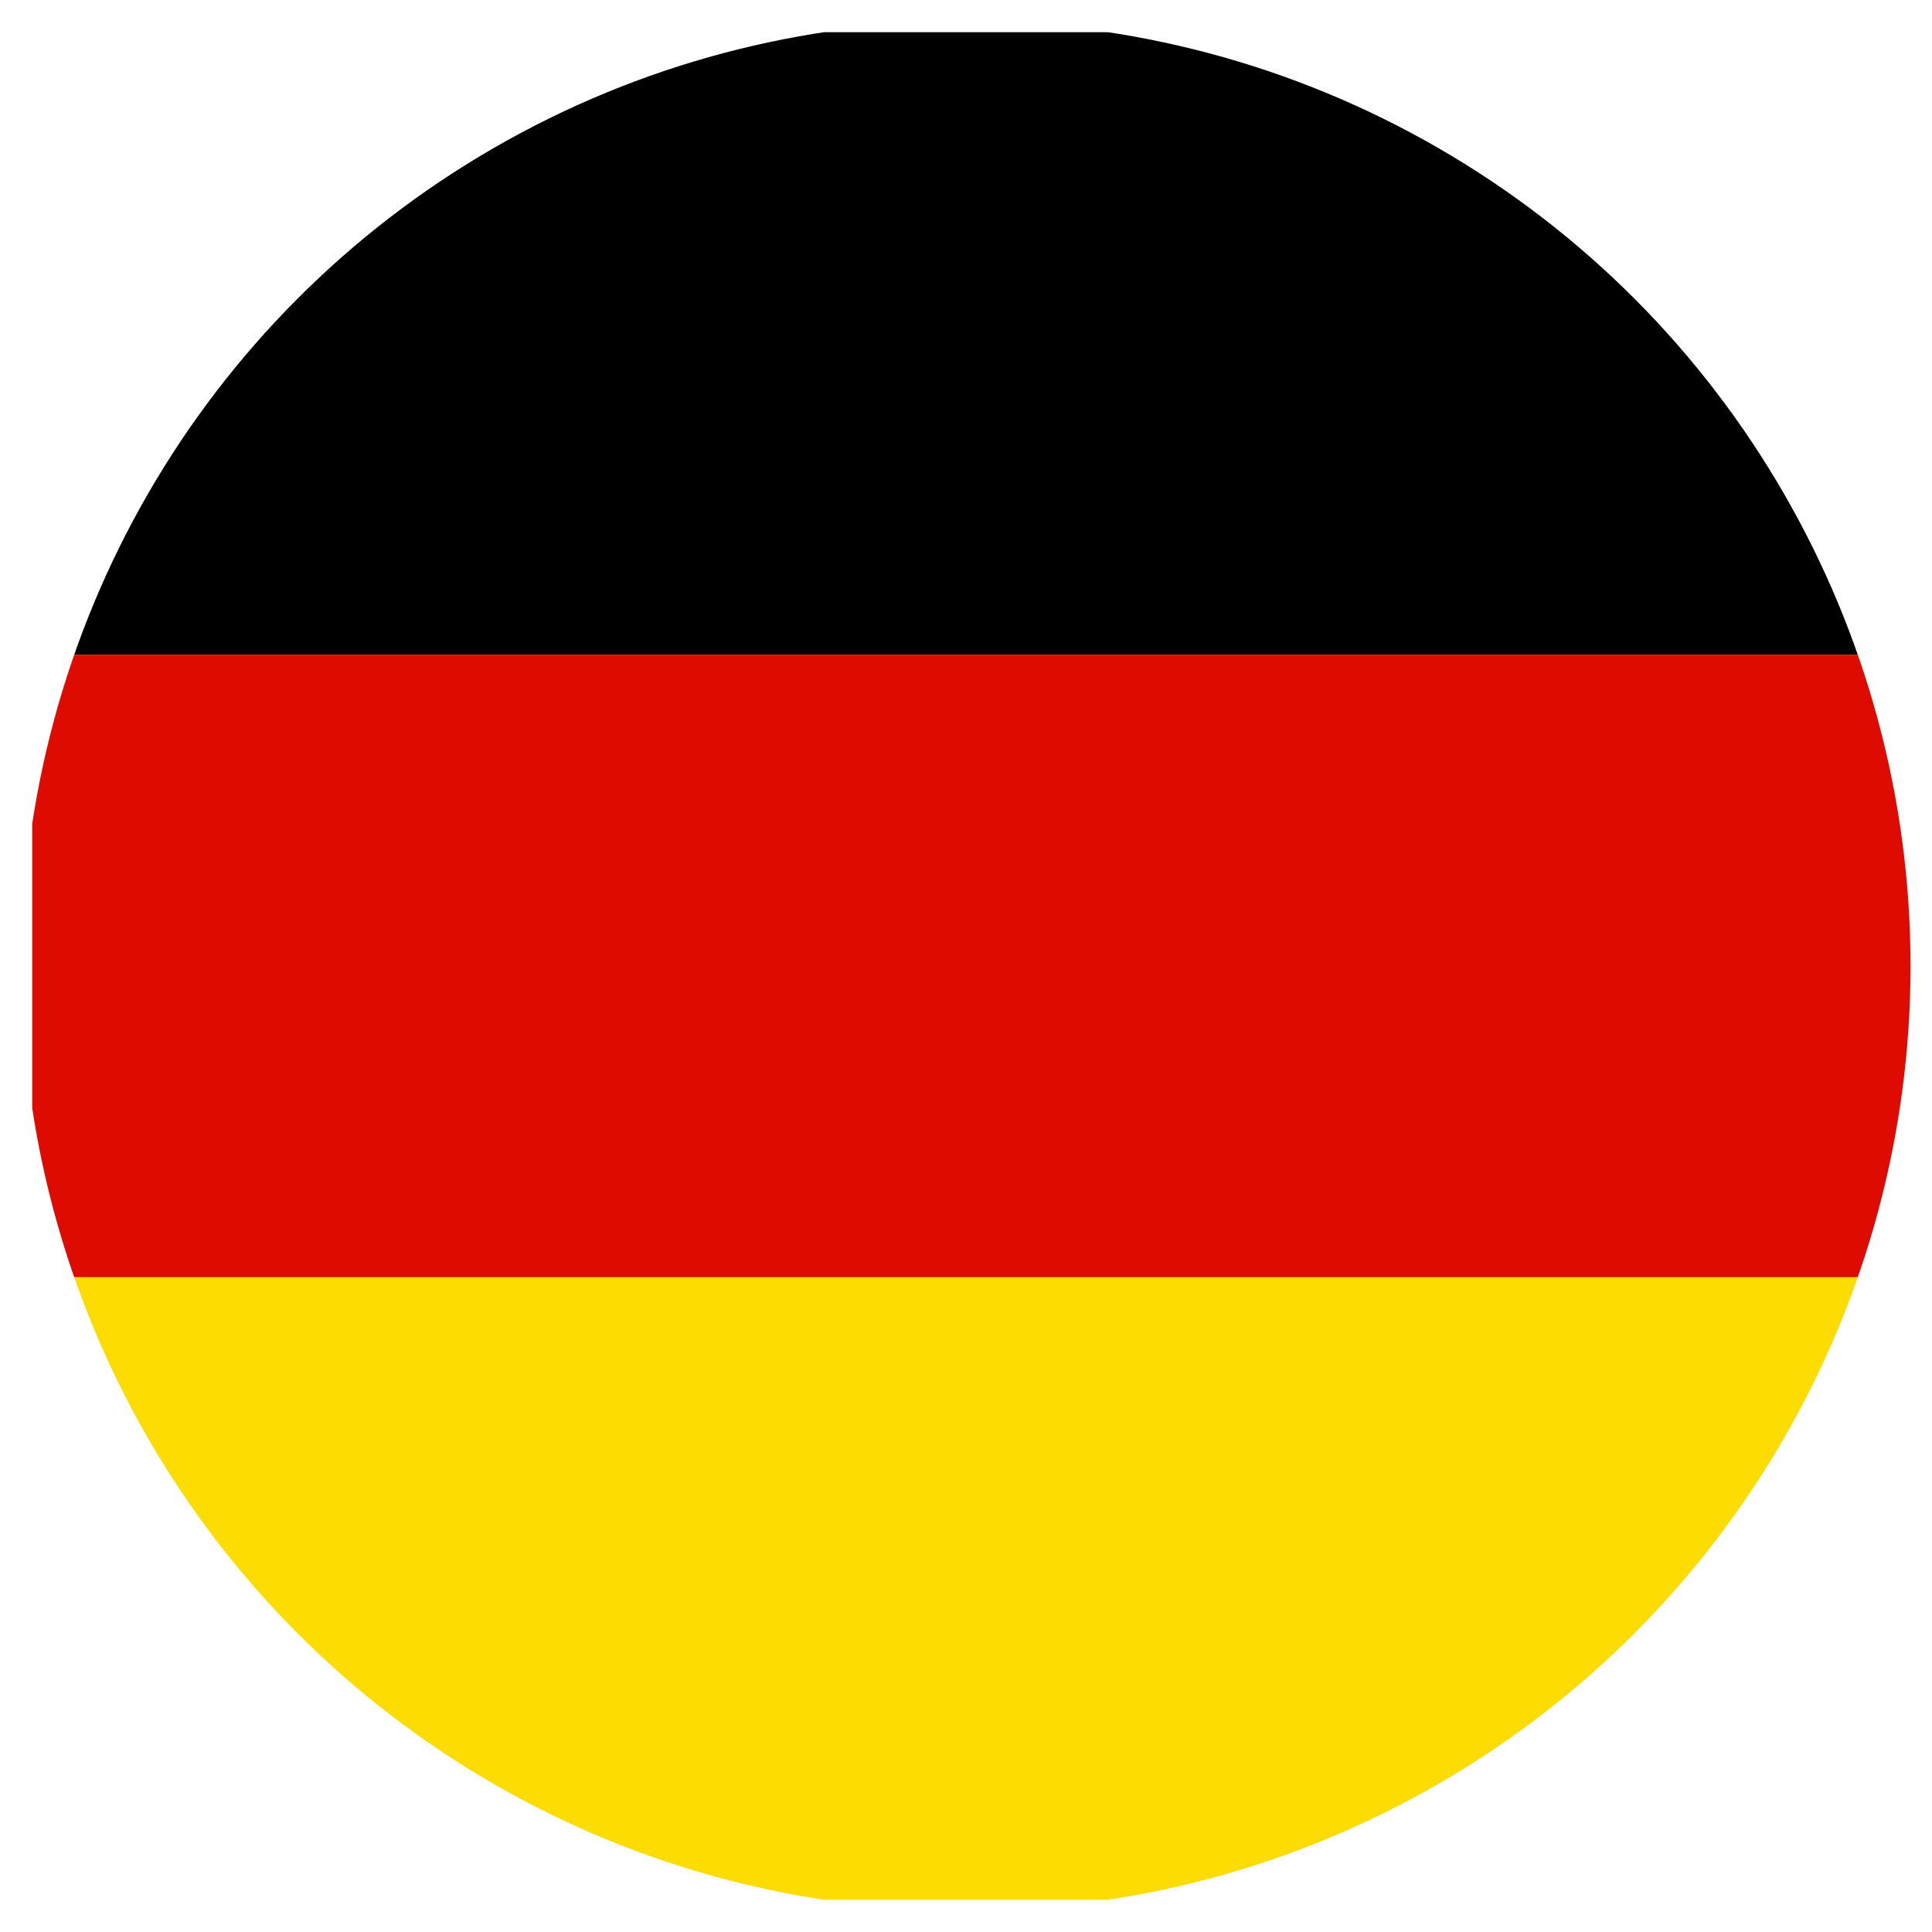 <?xml version="1.0" encoding="utf-8"?>
<!-- Generator: Adobe Illustrator 27.4.0, SVG Export Plug-In . SVG Version: 6.00 Build 0)  -->
<svg version="1.1" id="Layer_1" xmlns="http://www.w3.org/2000/svg" xmlns:xlink="http://www.w3.org/1999/xlink" x="0px" y="0px"
	 viewBox="0 0 18 18" style="enable-background:new 0 0 18 18;" xml:space="preserve">
<style type="text/css">
	.st0{clip-path:url(#SVGID_00000022518631779791291730000011366603999516668042_);}
	.st1{fill:#DD0B00;}
	.st2{fill:#FDDC02;}
</style>
<g>
	<defs>
		<circle id="SVGID_1_" cx="9" cy="9" r="8.8"/>
	</defs>
	<clipPath id="SVGID_00000126325653635920192610000018353837978118988435_">
		<use xlink:href="#SVGID_1_"  style="overflow:visible;"/>
	</clipPath>
	<g style="clip-path:url(#SVGID_00000126325653635920192610000018353837978118988435_);">
		<rect x="0.3" y="0.3" width="17.5" height="5.8"/>
		<rect x="0.3" y="6.1" class="st1" width="17.5" height="5.8"/>
		<rect x="0.3" y="11.9" class="st2" width="17.5" height="5.8"/>
	</g>
</g>
</svg>

